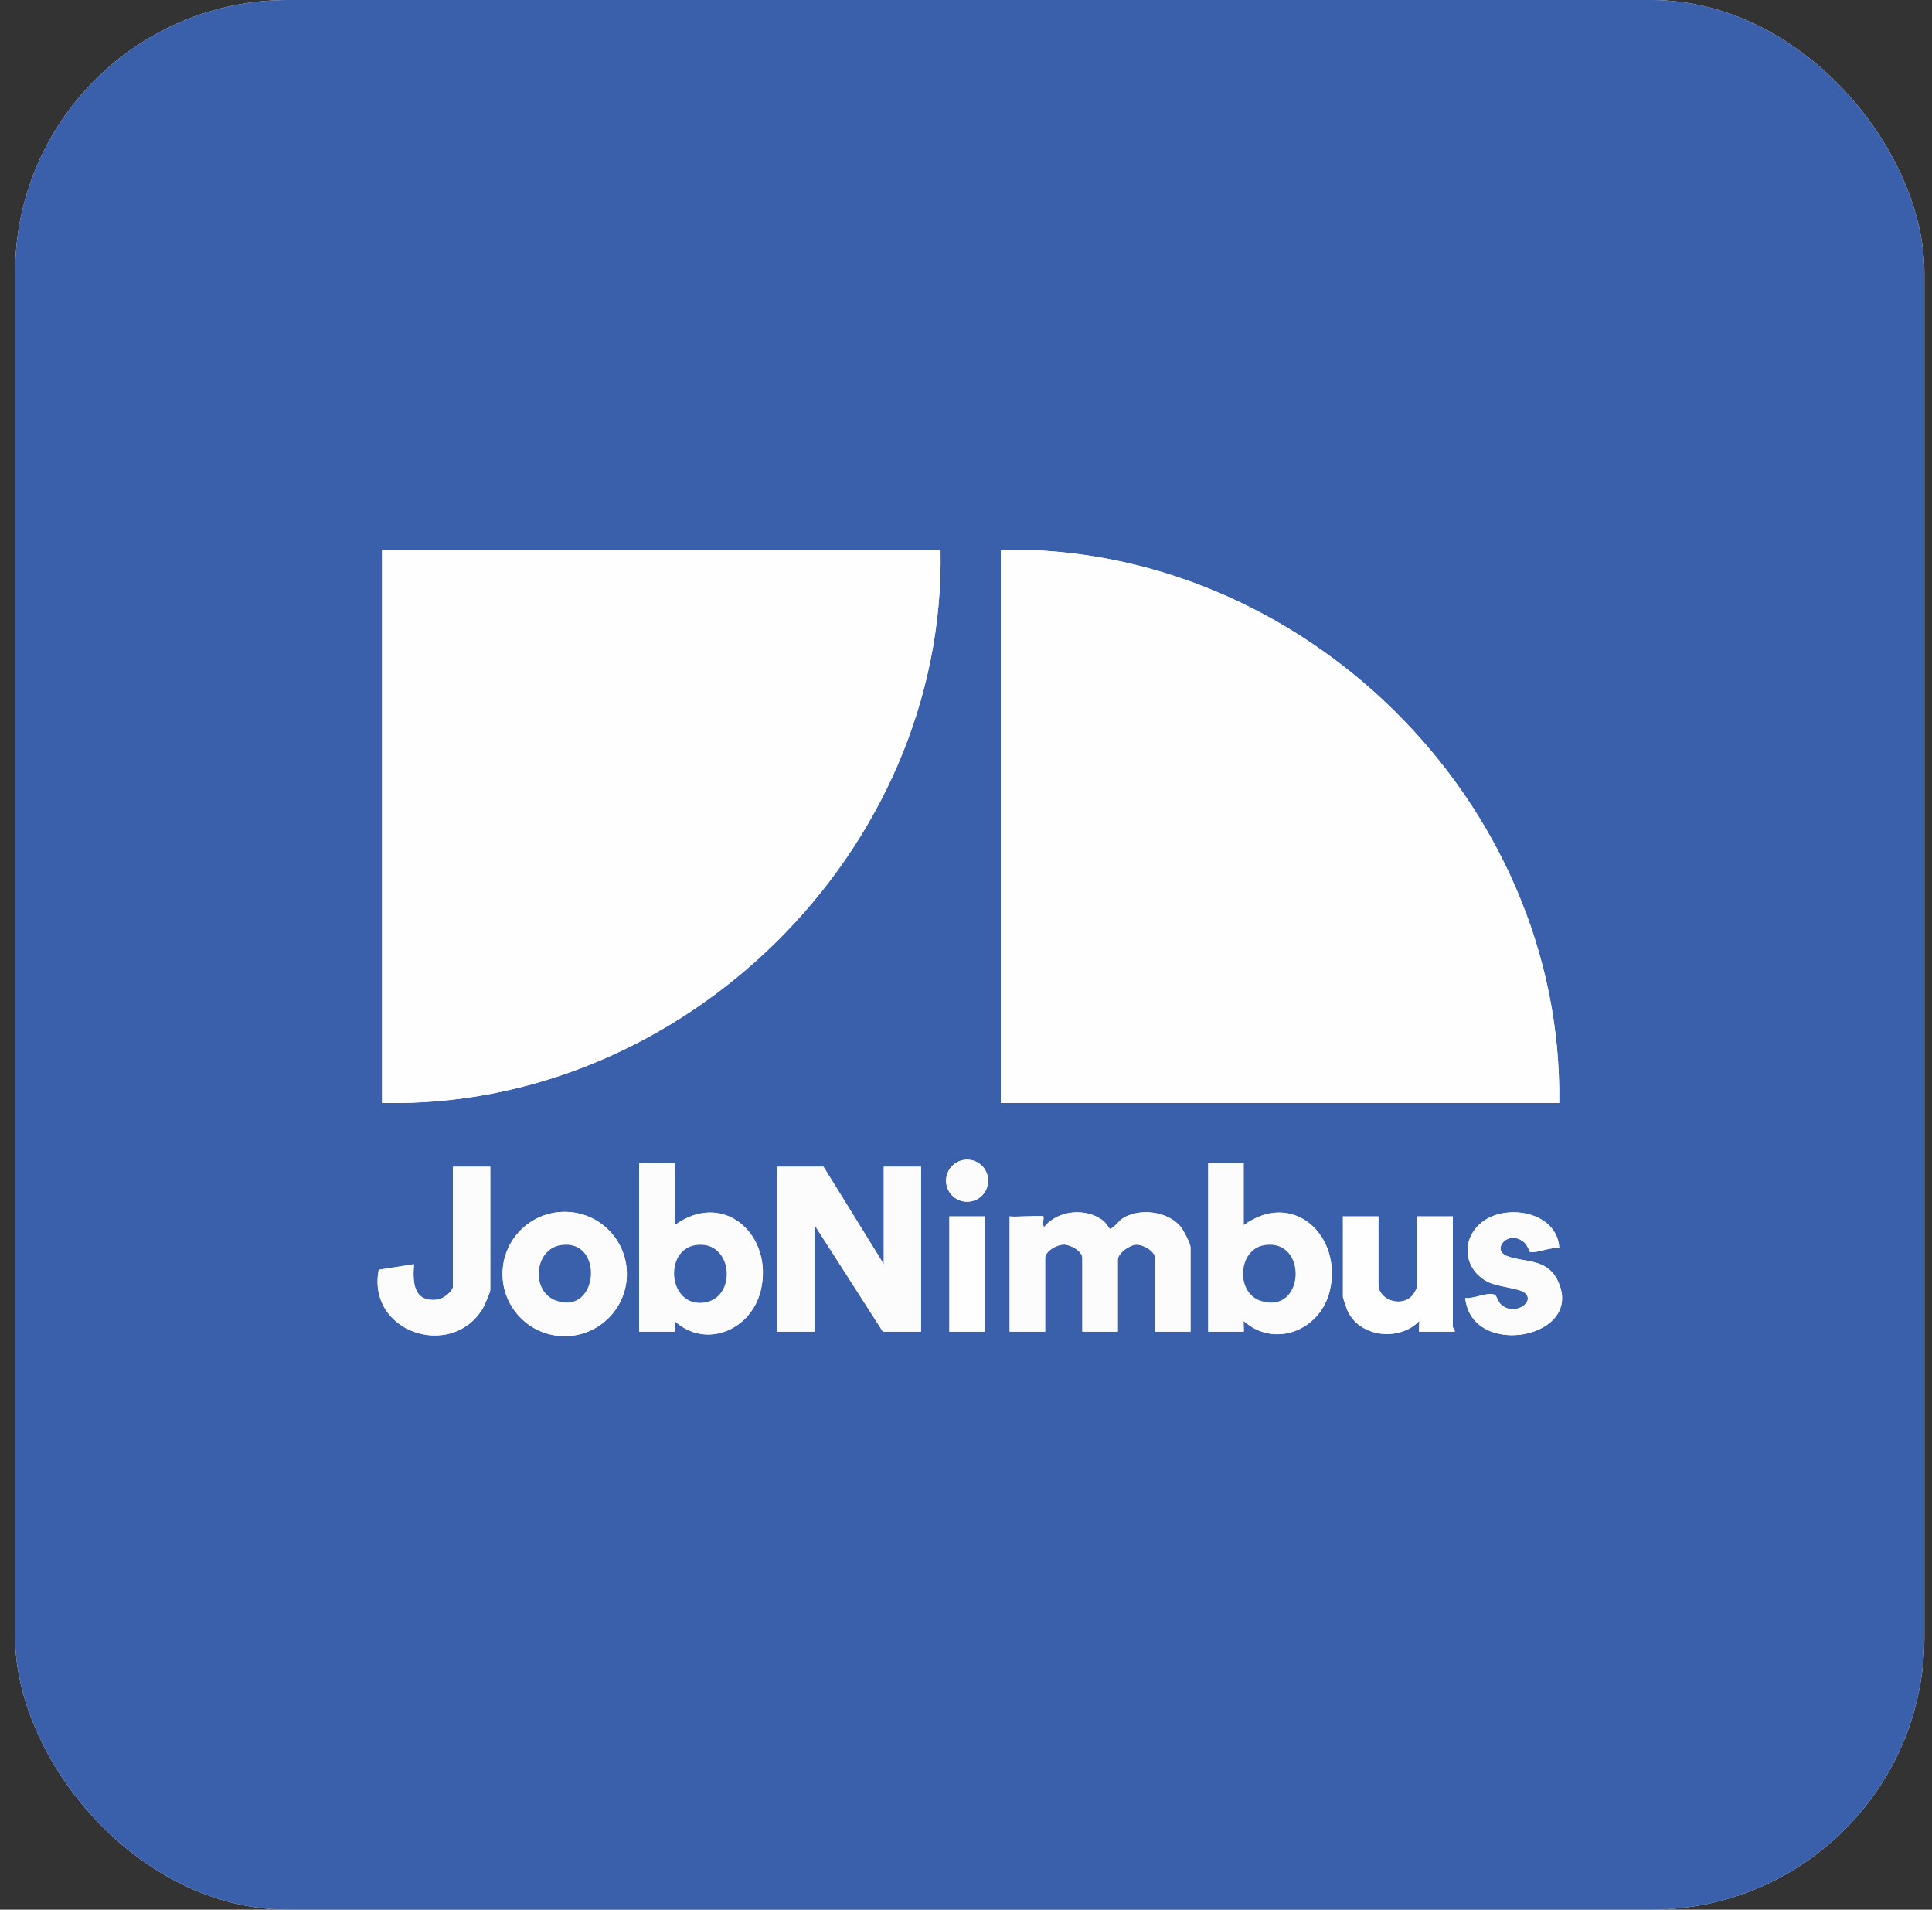 <?xml version="1.0" encoding="UTF-8"?>
<svg xmlns="http://www.w3.org/2000/svg" width="85" height="84" viewBox="0 0 85 84" fill="none">
  <rect x="0" y="0" width="85" height="84" fill="#333333" stroke="none"/>
  <g clip-path="url(#clip0_13996_9184)">
    <g clip-path="url(#clip1_13996_9184)">
      <rect width="84" height="84" transform="translate(0.666)" fill="white"></rect>
      <path d="M84.666 0V84H0.666V0H84.666ZM41.379 24.178H16.811V48.513C30.04 48.818 41.633 37.446 41.379 24.178ZM68.599 48.513C68.777 35.223 57.281 23.936 44.031 24.178V48.513H68.599ZM43.474 51.935C43.474 51.424 43.06 51.01 42.549 51.01C42.038 51.01 41.624 51.424 41.624 51.935C41.624 52.446 42.038 52.86 42.549 52.86C43.06 52.86 43.474 52.446 43.474 51.935ZM29.68 51.164H28.12V58.574H29.68C29.703 58.574 29.663 58.173 29.68 58.106C31.049 59.355 33.041 58.504 33.464 56.782C34.062 54.355 31.852 52.305 29.679 53.894V51.164H29.68ZM54.716 51.164H53.156V58.574H54.716C54.74 58.574 54.699 58.173 54.716 58.106C56.079 59.32 58.09 58.513 58.502 56.784C59.078 54.366 56.895 52.303 54.715 53.894V51.164H54.716ZM21.569 51.32H19.931V56.585C19.931 56.801 19.499 57.134 19.262 57.165C18.199 57.304 18.145 56.437 18.215 55.61L16.663 55.853C16.131 58.593 19.843 59.828 21.229 57.572C21.307 57.443 21.569 56.849 21.569 56.742V51.32ZM36.231 51.32H34.204V58.574H35.842V53.894L38.844 58.574H40.521V51.32H38.883V55.61L36.231 51.32ZM27.579 56.038C27.579 54.528 26.354 53.304 24.844 53.304C23.334 53.304 22.11 54.528 22.11 56.038C22.11 57.548 23.334 58.773 24.844 58.773C26.354 58.773 27.579 57.548 27.579 56.038ZM45.903 53.504C45.85 53.452 44.63 53.543 44.421 53.504V58.574H45.981V55.337C45.981 55.036 46.497 54.744 46.8 54.744C47.102 54.744 47.619 55.036 47.619 55.337V58.574H49.179V55.415C49.179 55.123 49.689 54.755 50.001 54.748C50.314 54.741 50.816 55.037 50.816 55.337V58.574H52.376V54.869C52.376 54.696 52.076 54.13 51.949 53.971C51.391 53.267 50.126 53.122 49.386 53.595C49.221 53.701 48.981 54.051 48.828 54.051C48.806 54.051 48.673 53.806 48.548 53.705C47.803 53.107 46.533 53.223 45.941 53.972C45.837 53.898 45.947 53.549 45.902 53.504H45.903ZM68.6 54.908C68.529 53.259 66.128 52.877 65.089 53.854C64.257 54.636 64.451 55.868 65.451 56.381C65.883 56.604 66.796 56.657 67.064 56.853C67.586 57.236 66.672 57.909 66.063 57.406C65.894 57.267 65.861 56.988 65.742 56.946C65.415 56.829 64.826 57.147 64.465 57.093C64.739 59.817 69.825 58.862 68.508 56.286C68.016 55.323 67.005 55.545 66.28 55.239C65.617 54.959 66.343 54.07 67.042 54.631C67.205 54.762 67.292 55.062 67.32 55.07C67.582 55.139 68.27 54.826 68.6 54.907V54.908ZM43.329 53.504H41.769V58.574H43.329V53.504ZM60.644 53.504H59.084V57.053C59.084 57.084 59.246 57.565 59.279 57.638C59.814 58.834 61.58 59.014 62.437 58.106C62.455 58.173 62.414 58.574 62.438 58.574H63.998C64.026 58.49 63.919 58.403 63.919 58.379V53.504H62.36V56.585C62.36 56.621 62.241 56.842 62.204 56.897C61.746 57.571 60.644 57.204 60.644 56.507V53.504Z" fill="#3A5FAB"></path>
      <path d="M36.231 51.32L38.883 55.61V51.32H40.521V58.574H38.844L35.842 53.894V58.574H34.204V51.32H36.231Z" fill="#FCFCFD"></path>
      <path d="M45.903 53.504C45.947 53.549 45.837 53.897 45.942 53.972C46.534 53.223 47.804 53.107 48.548 53.705C48.674 53.806 48.806 54.051 48.829 54.051C48.982 54.051 49.221 53.701 49.387 53.595C50.127 53.121 51.392 53.267 51.95 53.971C52.077 54.13 52.377 54.696 52.377 54.869V58.574H50.817V55.337C50.817 55.037 50.3 54.741 50.002 54.748C49.704 54.755 49.179 55.123 49.179 55.415V58.574H47.619V55.337C47.619 55.036 47.103 54.744 46.8 54.744C46.498 54.744 45.982 55.036 45.982 55.337V58.574H44.422V53.504C44.631 53.543 45.851 53.452 45.904 53.504H45.903Z" fill="#FCFCFD"></path>
      <path d="M29.68 51.164V53.894C31.853 52.305 34.062 54.355 33.465 56.782C33.041 58.504 31.049 59.355 29.681 58.106C29.663 58.173 29.703 58.574 29.681 58.574H28.121V51.164H29.681H29.68ZM30.596 54.77C29.224 54.987 29.39 57.39 30.869 57.306C32.474 57.216 32.282 54.504 30.596 54.77Z" fill="#FCFCFD"></path>
      <path d="M54.716 51.164V53.894C56.895 52.303 59.078 54.366 58.503 56.784C58.091 58.514 56.08 59.32 54.717 58.106C54.699 58.173 54.74 58.574 54.717 58.574H53.157V51.164H54.717H54.716ZM55.633 54.77C54.455 54.956 54.35 56.873 55.48 57.225C57.419 57.831 57.544 54.469 55.633 54.77Z" fill="#FCFCFD"></path>
      <path d="M27.579 56.038C27.579 57.548 26.354 58.773 24.844 58.773C23.334 58.773 22.11 57.548 22.11 56.038C22.11 54.528 23.334 53.304 24.844 53.304C26.354 53.304 27.579 54.528 27.579 56.038ZM24.669 54.77C23.506 54.955 23.341 56.798 24.457 57.206C26.343 57.896 26.6 54.464 24.669 54.77Z" fill="#FCFCFD"></path>
      <path d="M60.644 53.504V56.507C60.644 57.204 61.746 57.57 62.204 56.897C62.241 56.842 62.36 56.621 62.36 56.585V53.504H63.919V58.379C63.919 58.403 64.026 58.49 63.998 58.574H62.438C62.414 58.574 62.455 58.174 62.437 58.106C61.579 59.014 59.814 58.834 59.279 57.638C59.246 57.565 59.084 57.083 59.084 57.053V53.504H60.644Z" fill="#FEFEFE"></path>
      <path d="M21.569 51.32V56.741C21.569 56.849 21.308 57.442 21.229 57.571C19.843 59.827 16.131 58.593 16.663 55.852L18.215 55.609C18.145 56.436 18.199 57.303 19.262 57.164C19.499 57.133 19.931 56.8 19.931 56.584V51.32H21.569V51.32Z" fill="#FCFCFD"></path>
      <path d="M43.329 53.504H41.769V58.574H43.329V53.504Z" fill="#FEFEFE"></path>
      <path d="M42.549 52.86C43.06 52.86 43.474 52.446 43.474 51.935C43.474 51.424 43.06 51.01 42.549 51.01C42.038 51.01 41.624 51.424 41.624 51.935C41.624 52.446 42.038 52.86 42.549 52.86Z" fill="#FCFCFD"></path>
      <path d="M30.596 54.77C32.283 54.504 32.475 57.216 30.869 57.306C29.39 57.39 29.224 54.986 30.596 54.77Z" fill="#3A5FAB"></path>
      <path d="M55.633 54.77C57.544 54.468 57.419 57.831 55.48 57.225C54.35 56.873 54.455 54.956 55.633 54.77Z" fill="#3A5FAB"></path>
      <path d="M24.457 57.206C26.343 57.896 26.6 54.464 24.669 54.77C23.506 54.954 23.341 56.798 24.457 57.206Z" fill="#3A5FAB"></path>
      <path d="M41.379 24.178C41.633 37.446 30.04 48.818 16.811 48.513V24.178H41.379Z" fill="#FEFEFE"></path>
      <path d="M68.599 48.513H44.031V24.178C57.281 23.936 68.777 35.223 68.599 48.513Z" fill="#FEFEFE"></path>
      <path d="M68.6 54.908C68.27 54.826 67.582 55.139 67.32 55.071C67.292 55.064 67.205 54.763 67.042 54.632C66.343 54.07 65.617 54.96 66.28 55.24C67.005 55.546 68.016 55.324 68.508 56.287C69.825 58.862 64.739 59.817 64.465 57.093C64.826 57.148 65.415 56.83 65.742 56.947C65.861 56.989 65.894 57.267 66.063 57.407C66.672 57.91 67.585 57.236 67.064 56.854C66.796 56.657 65.883 56.604 65.451 56.382C64.451 55.869 64.257 54.637 65.089 53.855C66.128 52.878 68.53 53.26 68.6 54.909V54.908Z" fill="#FCFCFD"></path>
    </g>
  </g>
  <defs>
    <clipPath id="clip0_13996_9184">
      <rect x="0.666" width="84" height="84" rx="12" fill="white"></rect>
    </clipPath>
    <clipPath id="clip1_13996_9184">
      <rect width="84" height="84" fill="white" transform="translate(0.666)"></rect>
    </clipPath>
  </defs>
</svg>
